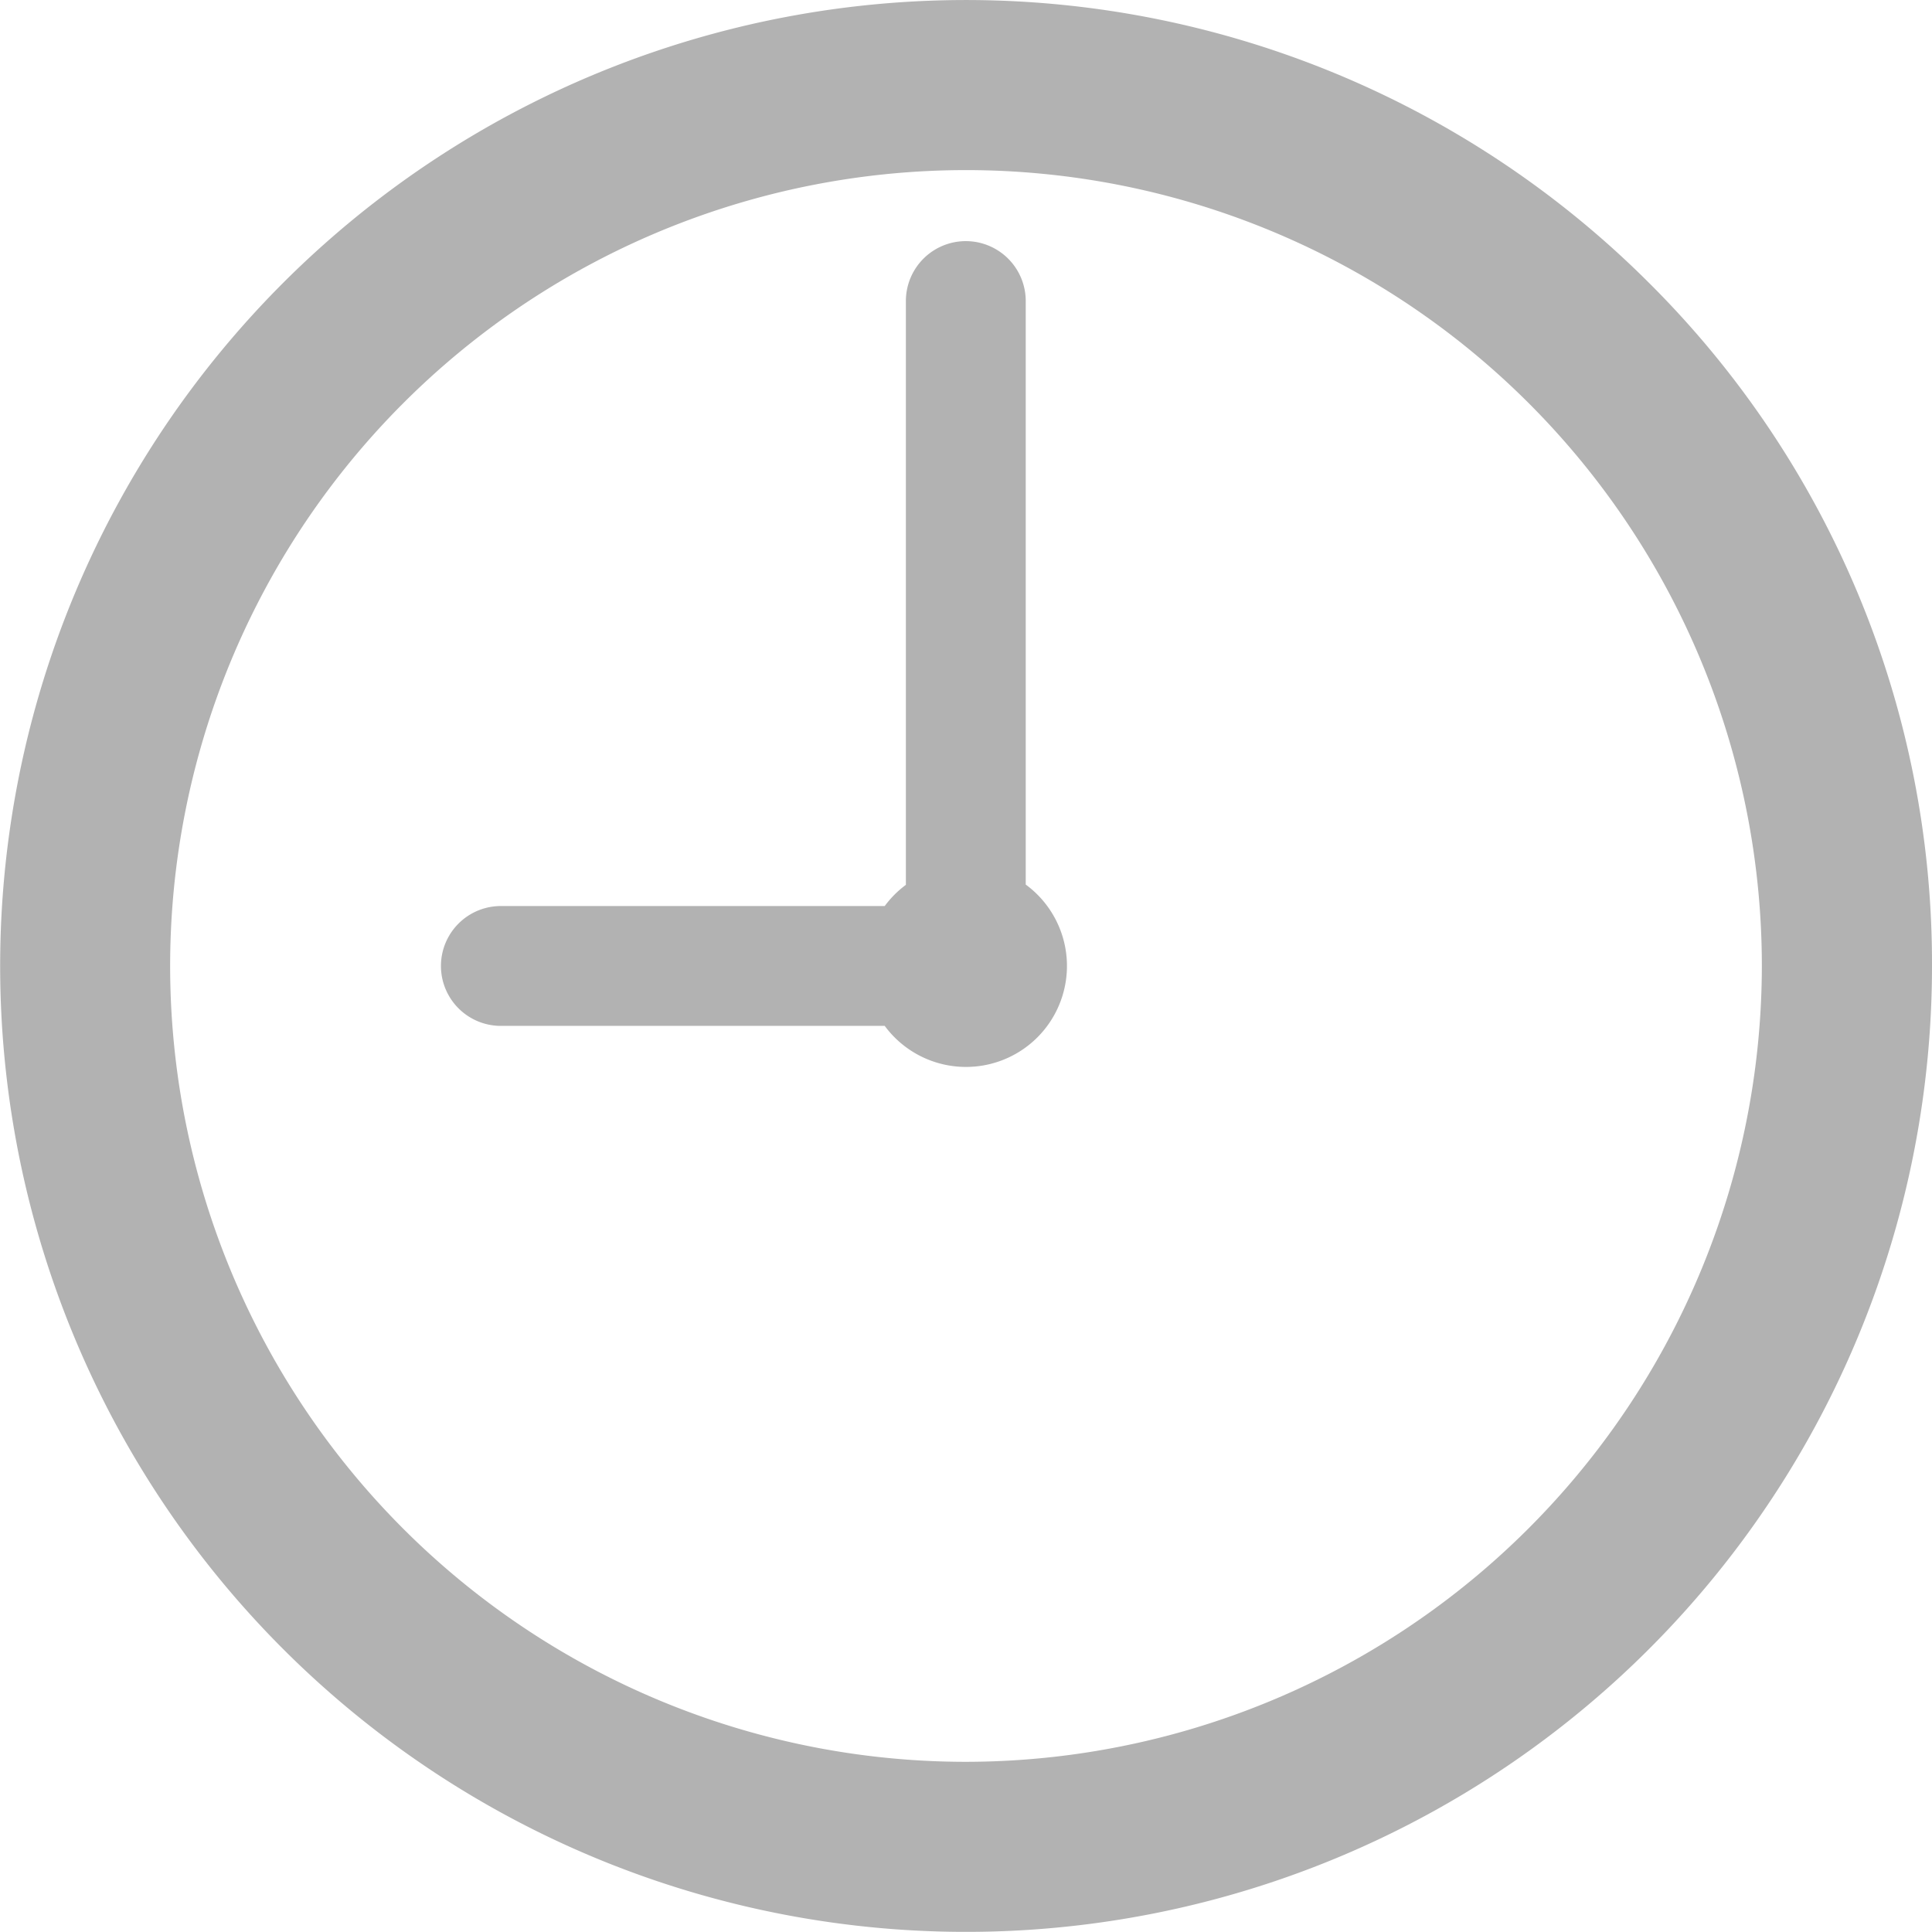 <svg xmlns="http://www.w3.org/2000/svg" width="50.132" height="50.131" viewBox="0 0 50.132 50.131">
  <g id="グループ_1097" data-name="グループ 1097" transform="translate(-713.151 -899.081)">
    <path id="パス_63910" data-name="パス 63910" d="M268.224,73.342a25.064,25.064,0,1,0,7.342,17.724,24.9,24.9,0,0,0-7.342-17.724M250.5,111.717a20.651,20.651,0,1,1,20.651-20.651A20.674,20.674,0,0,1,250.5,111.717" transform="translate(487.717 833.08)" fill="#b2b2b2"/>
    <path id="パス_63911" data-name="パス 63911" d="M252.05,88.954V73.813a1.555,1.555,0,1,0-3.11,0V88.961a2.626,2.626,0,0,0-.549.55h-9.96a1.555,1.555,0,1,0,0,3.11h9.96a2.62,2.62,0,1,0,3.659-3.667" transform="translate(487.717 833.08)" fill="#b2b2b2"/>
  </g>
</svg>
